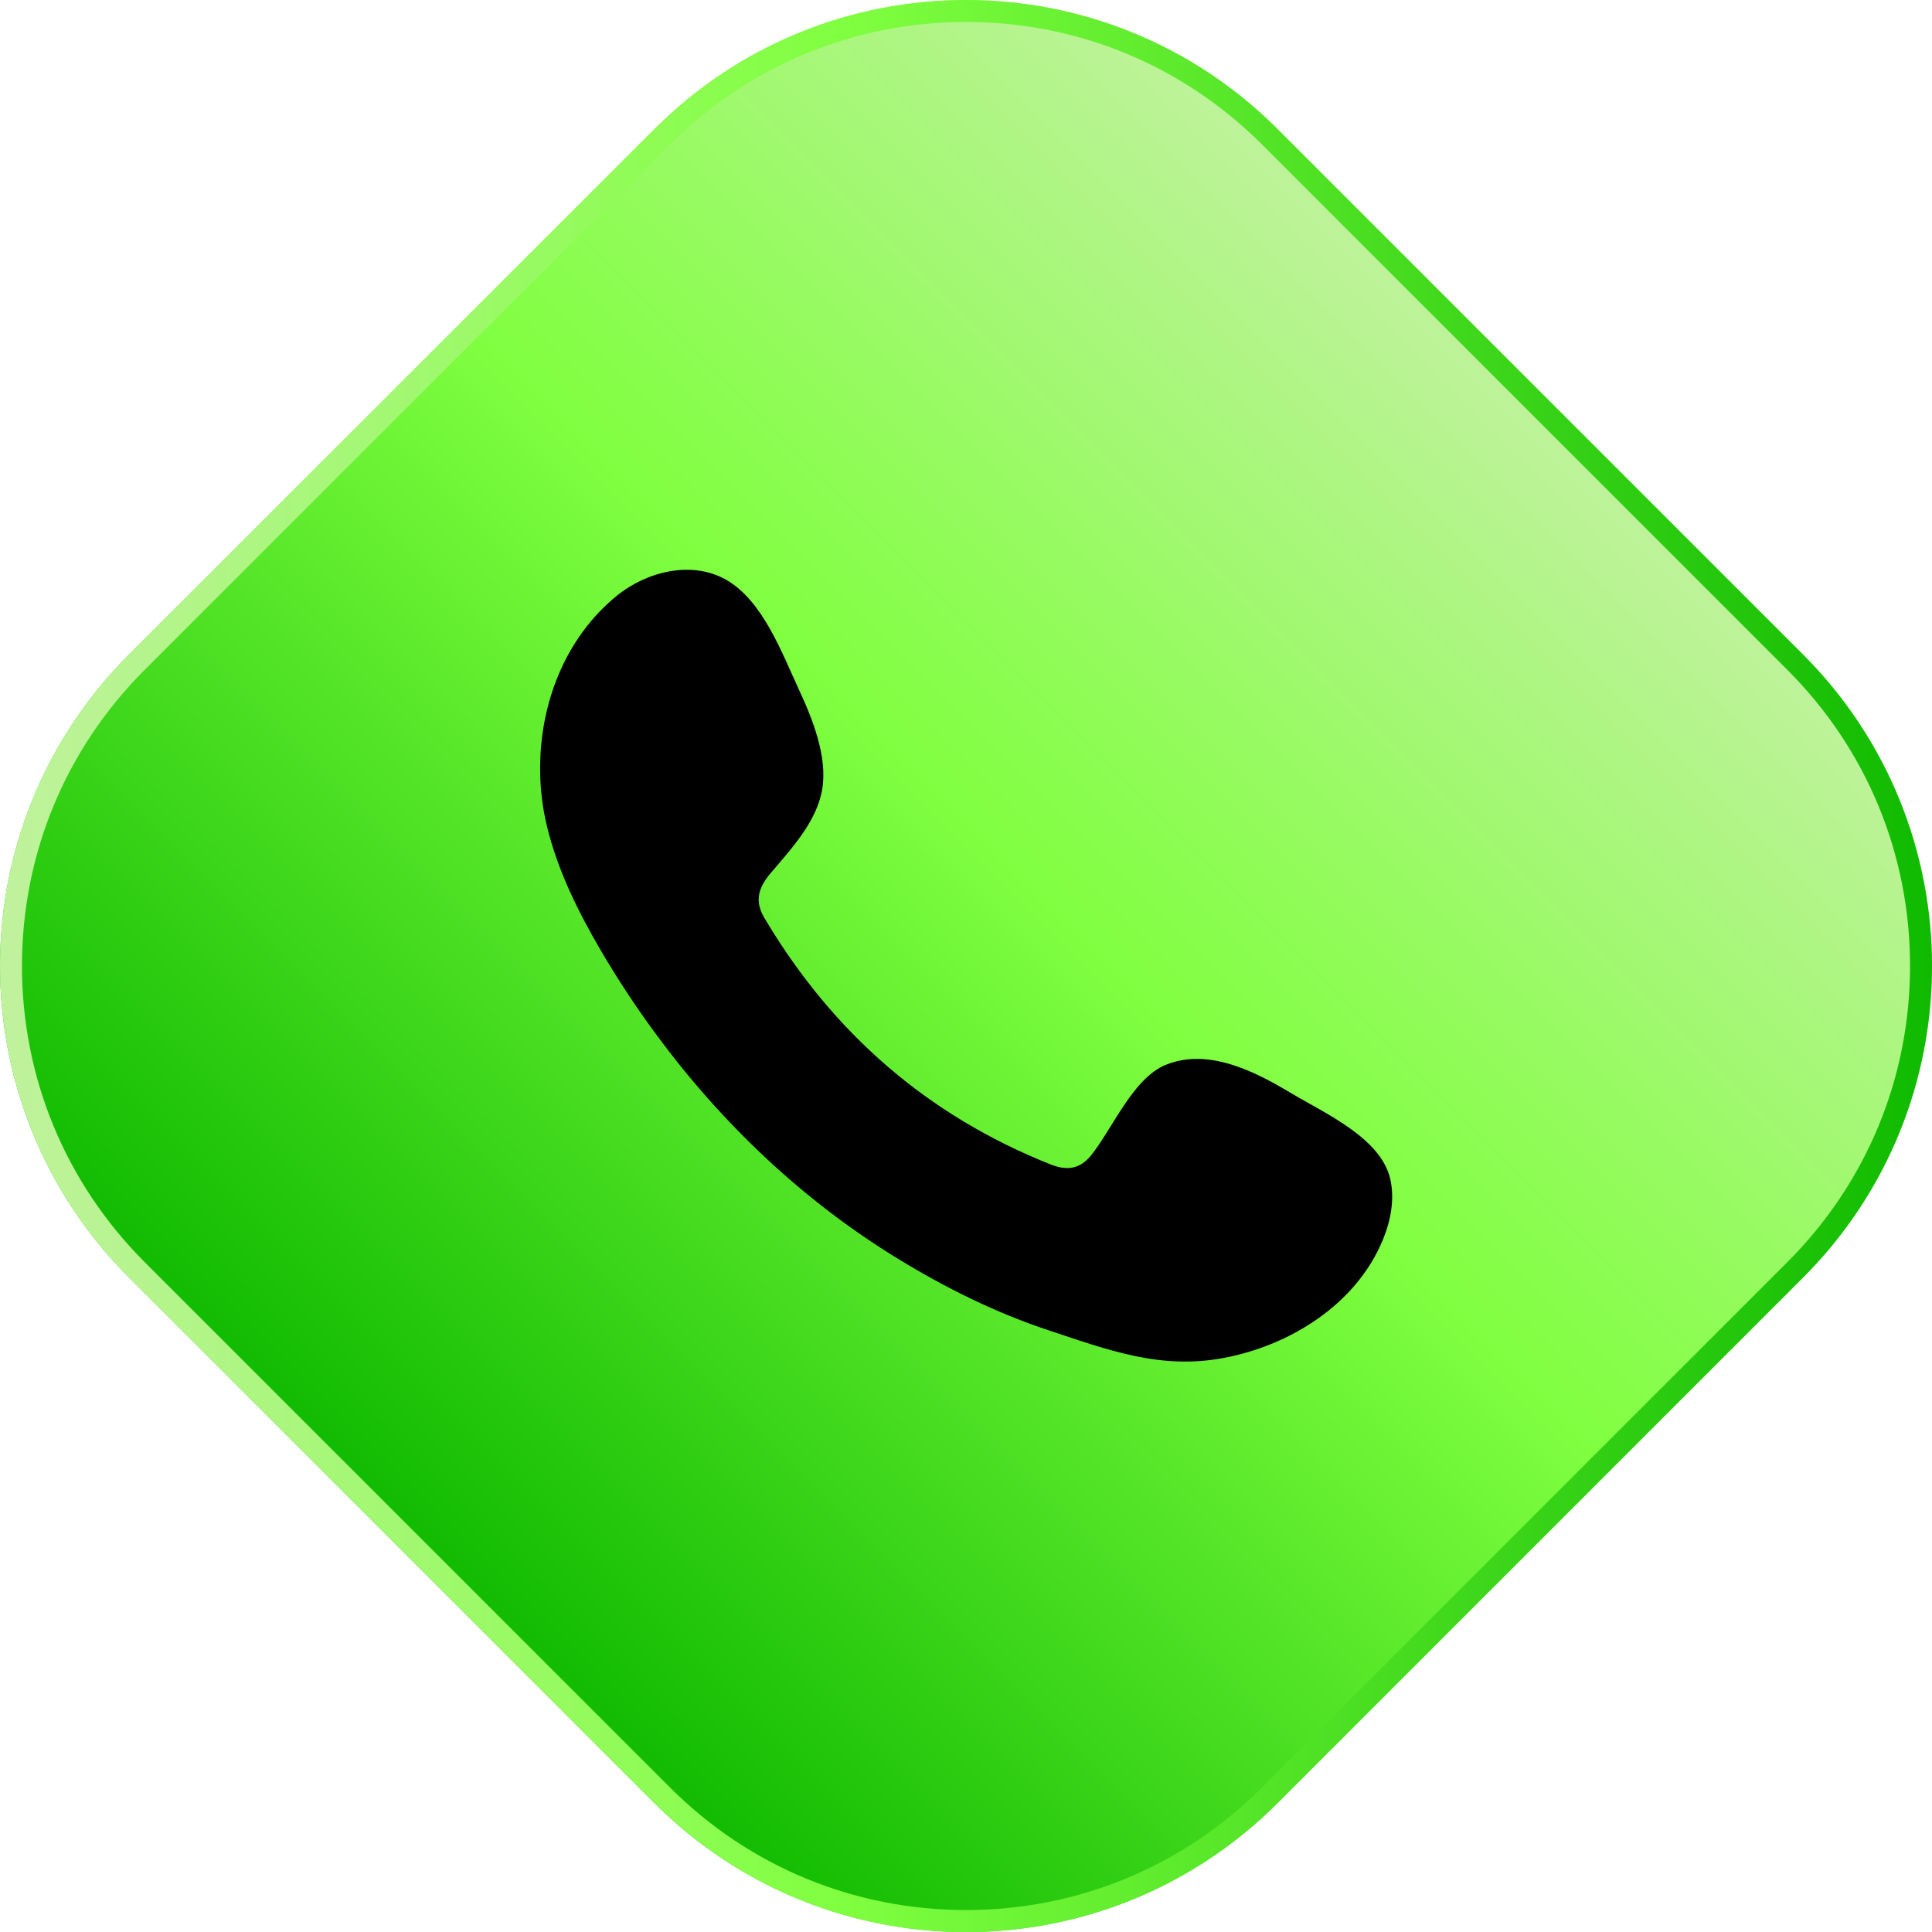 <svg xmlns="http://www.w3.org/2000/svg" xmlns:xlink="http://www.w3.org/1999/xlink" x="0px" y="0px" viewBox="0 0 125.76 125.76" xml:space="preserve"><g id="Fondo"></g><g id="REFERENCIAS"></g><g id="RECURSOS"></g><g id="KGS_ALEJANDRO"></g><g id="KGS_ANTONIO"></g><g id="KGS_RAFAEL"></g><g id="KGS_ASESORIA">	<g>		<g>			<linearGradient id="SVGID_1_" gradientUnits="userSpaceOnUse" x1="100.263" y1="25.5" x2="25.5" y2="100.263">				<stop offset="0" style="stop-color:#C0F29D"></stop>				<stop offset="0.436" style="stop-color:#80FF40"></stop>				<stop offset="1" style="stop-color:#0FBA00"></stop>			</linearGradient>			<path fill="url(#SVGID_1_)" d="M117.36,83.16l-34.2,34.2c-11.2,11.2-29.36,11.2-40.57,0L8.4,83.16C-2.8,71.96-2.8,53.8,8.4,42.6    L42.6,8.4c11.2-11.2,29.36-11.2,40.57,0l34.2,34.2C128.56,53.8,128.56,71.96,117.36,83.16z"></path>							<linearGradient id="SVGID_00000104697474789525617650000008169154272756081331_" gradientUnits="userSpaceOnUse" x1="2.476828e-05" y1="62.881" x2="125.763" y2="62.881">				<stop offset="0" style="stop-color:#C0F29D"></stop>				<stop offset="0.436" style="stop-color:#80FF40"></stop>				<stop offset="1" style="stop-color:#0FBA00"></stop>			</linearGradient>			<path fill="url(#SVGID_00000104697474789525617650000008169154272756081331_)" d="M62.88,1.43c7.28,0,14.12,2.83,19.27,7.98    l34.2,34.2c5.15,5.15,7.98,11.99,7.98,19.27s-2.83,14.12-7.98,19.27l-34.2,34.2c-5.15,5.15-11.99,7.98-19.27,7.98    c-7.28,0-14.12-2.83-19.27-7.98l-34.2-34.2C4.27,77,1.43,70.16,1.43,62.88s2.83-14.12,7.98-19.27l34.2-34.2    C48.76,4.27,55.6,1.43,62.88,1.43 M62.88,0C55.54,0,48.2,2.8,42.6,8.4L8.4,42.6c-11.2,11.2-11.2,29.36,0,40.57l34.2,34.2    c5.6,5.6,12.94,8.4,20.28,8.4c7.34,0,14.68-2.8,20.28-8.4l34.2-34.2c11.2-11.2,11.2-29.36,0-40.57L83.16,8.4    C77.56,2.8,70.22,0,62.88,0L62.88,0z"></path>		</g>		<path fill-rule="evenodd" clip-rule="evenodd" d="M84.05,71.16c-2.35-1.41-5.41-2.98-8.18-1.84c-2.13,0.87-3.48,4.2-4.86,5.9   c-0.71,0.87-1.55,1.01-2.64,0.57c-7.98-3.18-14.1-8.51-18.5-15.85c-0.75-1.14-0.61-2.04,0.29-3.1c1.33-1.57,3-3.34,3.36-5.46   c0.36-2.11-0.63-4.58-1.5-6.46c-1.12-2.4-2.36-5.83-4.77-7.19c-2.21-1.25-5.13-0.55-7.1,1.05c-3.4,2.77-5.04,7.11-4.99,11.41   c0.01,1.22,0.16,2.44,0.45,3.62c0.69,2.84,2,5.49,3.47,8.01c1.11,1.9,2.32,3.74,3.63,5.51c4.27,5.8,9.58,10.84,15.73,14.6   c3.07,1.88,6.38,3.53,9.81,4.66c3.84,1.27,7.27,2.59,11.42,1.8c4.34-0.82,8.63-3.51,10.35-7.7c0.51-1.24,0.77-2.62,0.48-3.93   C89.9,74.08,86.24,72.47,84.05,71.16z"></path>	</g></g><g id="KGS_CAMBIO"></g><g id="KGS_MARKET"></g><g id="Reglas" display="none"></g></svg>
